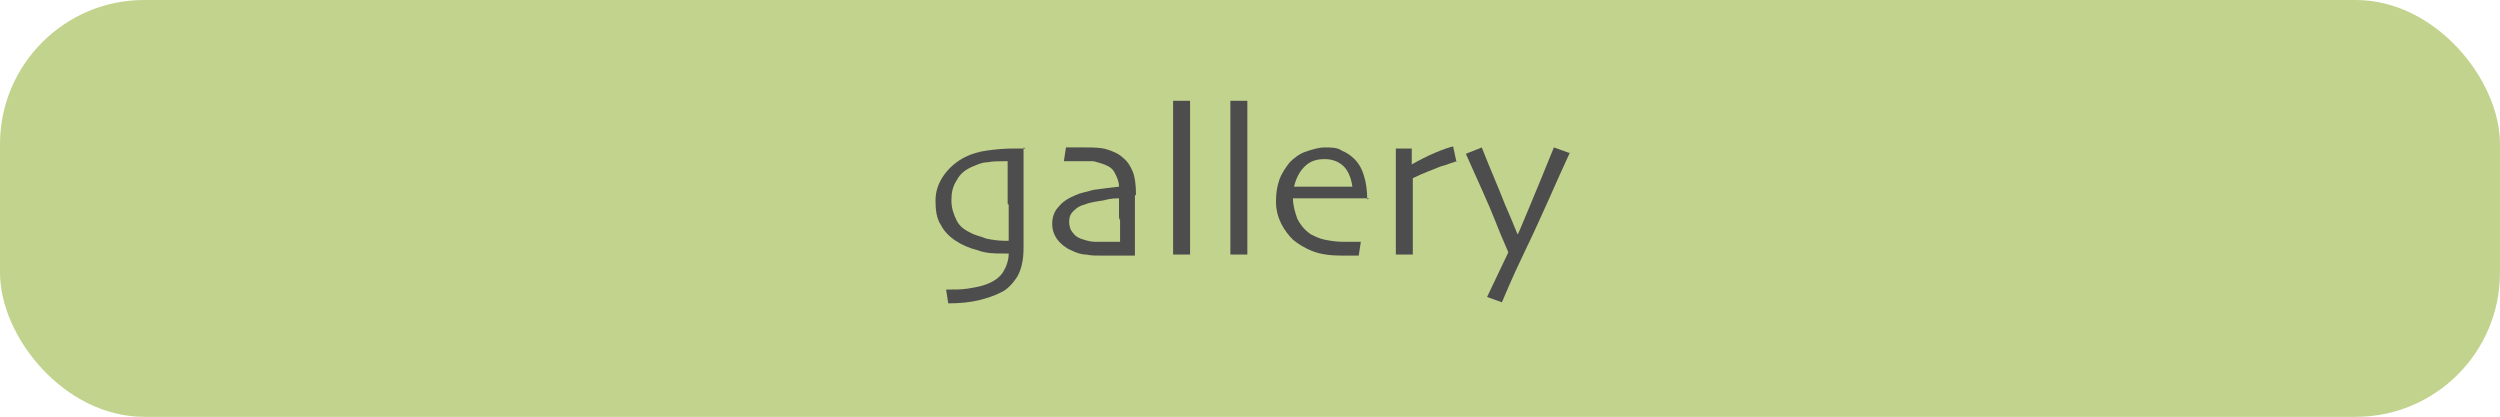 <?xml version="1.0" encoding="UTF-8"?>
<svg id="_レイヤー_1" data-name="レイヤー_1" xmlns="http://www.w3.org/2000/svg" version="1.1" viewBox="0 0 235.7 39.3">
  <!-- Generator: Adobe Illustrator 29.8.2, SVG Export Plug-In . SVG Version: 2.1.1 Build 3)  -->
  <defs>
    <style>
      .st0 {
        fill: #c1d38d;
      }

      .st1 {
        fill: #4d4d4d;
      }
    </style>
  </defs>
  <g id="_レイヤー_2" data-name="レイヤー_2">
    <g id="pc_page">
      <rect class="st0" y="0" width="235.7" height="39.3" rx="13.6" ry="13.6"/>
    </g>
  </g>
  <g>
    <path class="st1" d="M96.5,13.9c0,.1,0,.8,0,2,0,1.2,0,2.3,0,3.3s0,1.4,0,2.2c0,.7,0,1.4,0,2,0,1.1-.2,2-.6,2.7-.4.6-.9,1.2-1.6,1.5-.6.3-1.2.5-2,.7-.8.2-1.8.3-2.9.3l-.2-1.3c.8,0,1.5,0,2.1-.1s1.2-.2,1.7-.4c.8-.3,1.3-.7,1.6-1.2.3-.5.5-1.1.5-1.7h-.5c-.8,0-1.6,0-2.4-.3-.8-.2-1.5-.5-2.1-.9-.6-.4-1.1-.9-1.4-1.5-.4-.6-.5-1.4-.5-2.3s.3-1.7.8-2.4c.5-.7,1.2-1.3,2-1.7.6-.3,1.3-.5,2-.6.7-.1,1.6-.2,2.6-.2h1.1ZM95,19.2c0-.5,0-1.1,0-1.8,0-.7,0-1.5,0-2.2h-.3c-.6,0-1.1,0-1.6.1-.5,0-.9.2-1.4.4-.7.3-1.2.7-1.5,1.3-.4.6-.5,1.2-.5,1.9s.2,1.3.5,1.9.8.9,1.4,1.2c.4.2.9.3,1.4.5.5.1,1.1.2,1.7.2h.4c0,0,0-.4,0-1.1,0-.7,0-1.4,0-2.3Z"/>
    <path class="st1" d="M107,18.4c0,1.6,0,3,0,4,0,1,0,1.6,0,1.7,0,0-.4,0-.9,0s-1.3,0-2.1,0-1.1,0-1.6-.1c-.5,0-1-.2-1.4-.4-.5-.2-1-.6-1.3-1-.3-.4-.5-.9-.5-1.5s.2-1.2.6-1.6c.4-.5.9-.8,1.6-1.1.4-.2,1-.3,1.7-.5.7-.1,1.5-.2,2.4-.3,0-.5-.2-.9-.4-1.3s-.5-.6-1-.8c-.3-.1-.6-.2-1-.3-.4,0-.8,0-1.2,0s-.5,0-.8,0c-.2,0-.5,0-.8,0l.2-1.3c0,0,.3,0,.6,0s.7,0,1.2,0c.8,0,1.5,0,2.1.2.6.2,1.1.4,1.5.8.4.3.7.8.9,1.3s.3,1.2.3,2.2ZM105.5,20.8v-.9c0-.3,0-.7,0-1.2-.3,0-.8,0-1.5.2-.7.1-1.3.2-1.8.4-.4.1-.7.3-1,.6-.3.3-.4.6-.4,1s.1.8.4,1.1c.2.3.6.5,1,.6.3.1.7.2,1.1.2.4,0,.8,0,1.2,0s.3,0,.5,0c.2,0,.4,0,.6,0,0,0,0-.3,0-.7s0-.9,0-1.6Z"/>
    <path class="st1" d="M112.2,24h-1.6c0,0,0-1,0-2.9,0-1.9,0-3.4,0-4.6s0-1.8,0-3c0-1.2,0-2.5,0-4h1.6c0,1,0,2.2,0,3.5,0,1.3,0,2.5,0,3.4,0,2,0,3.7,0,5.2s0,2.3,0,2.4Z"/>
    <path class="st1" d="M117.6,24h-1.6c0,0,0-1,0-2.9,0-1.9,0-3.4,0-4.6s0-1.8,0-3c0-1.2,0-2.5,0-4h1.6c0,1,0,2.2,0,3.5,0,1.3,0,2.5,0,3.4,0,2,0,3.7,0,5.2s0,2.3,0,2.4Z"/>
    <path class="st1" d="M129.1,18.7h-7.2c0,.7.2,1.3.4,1.9.3.6.7,1.1,1.3,1.5.4.2.8.4,1.3.5s1.1.2,1.8.2.7,0,1,0c.3,0,.5,0,.6,0l-.2,1.3c0,0-.2,0-.5,0s-.6,0-1,0c-1.1,0-2-.1-2.8-.4-.8-.3-1.4-.7-1.9-1.1-.4-.4-.8-.9-1.1-1.5-.3-.6-.5-1.3-.5-2.1s.1-1.4.3-2c.2-.6.6-1.2,1-1.7.4-.4.9-.8,1.5-1,.6-.2,1.2-.4,1.8-.4s1.2,0,1.6.3c.5.2.9.5,1.2.8.4.4.7.9.9,1.6.2.6.3,1.4.3,2.2ZM127.5,17.6c-.1-.8-.4-1.5-.8-1.9s-1-.7-1.8-.7-1.4.2-1.9.7c-.5.5-.8,1.1-1,1.9h5.5Z"/>
    <path class="st1" d="M137.5,15.2c-.4,0-.9.3-1.7.5-.7.3-1.6.6-2.6,1.1,0,0,0,.4,0,1,0,.6,0,1.1,0,1.6,0,.8,0,1.7,0,2.8,0,1.1,0,1.7,0,1.8h-1.6c0-.1,0-.5,0-1.1,0-.6,0-1.7,0-3.2s0-1.5,0-2.6c0-1.1,0-2.1,0-3.1h1.5v1.5h0c.7-.4,1.5-.8,2.2-1.1.7-.3,1.3-.5,1.7-.6l.3,1.4Z"/>
    <path class="st1" d="M148,14.4c-1.3,2.8-2.6,5.9-4.1,9s-2.2,4.9-2.3,5.1l-1.4-.5,2-4.2c0-.1-.5-1.1-1.2-2.9s-1.7-3.9-2.8-6.4l1.5-.6c.7,1.8,1.5,3.6,2.2,5.4.8,1.8,1.1,2.7,1.2,2.8h0c0,0,.4-.9,1.1-2.6.7-1.7,1.5-3.6,2.3-5.6l1.4.5Z"/>
  </g>
</svg>